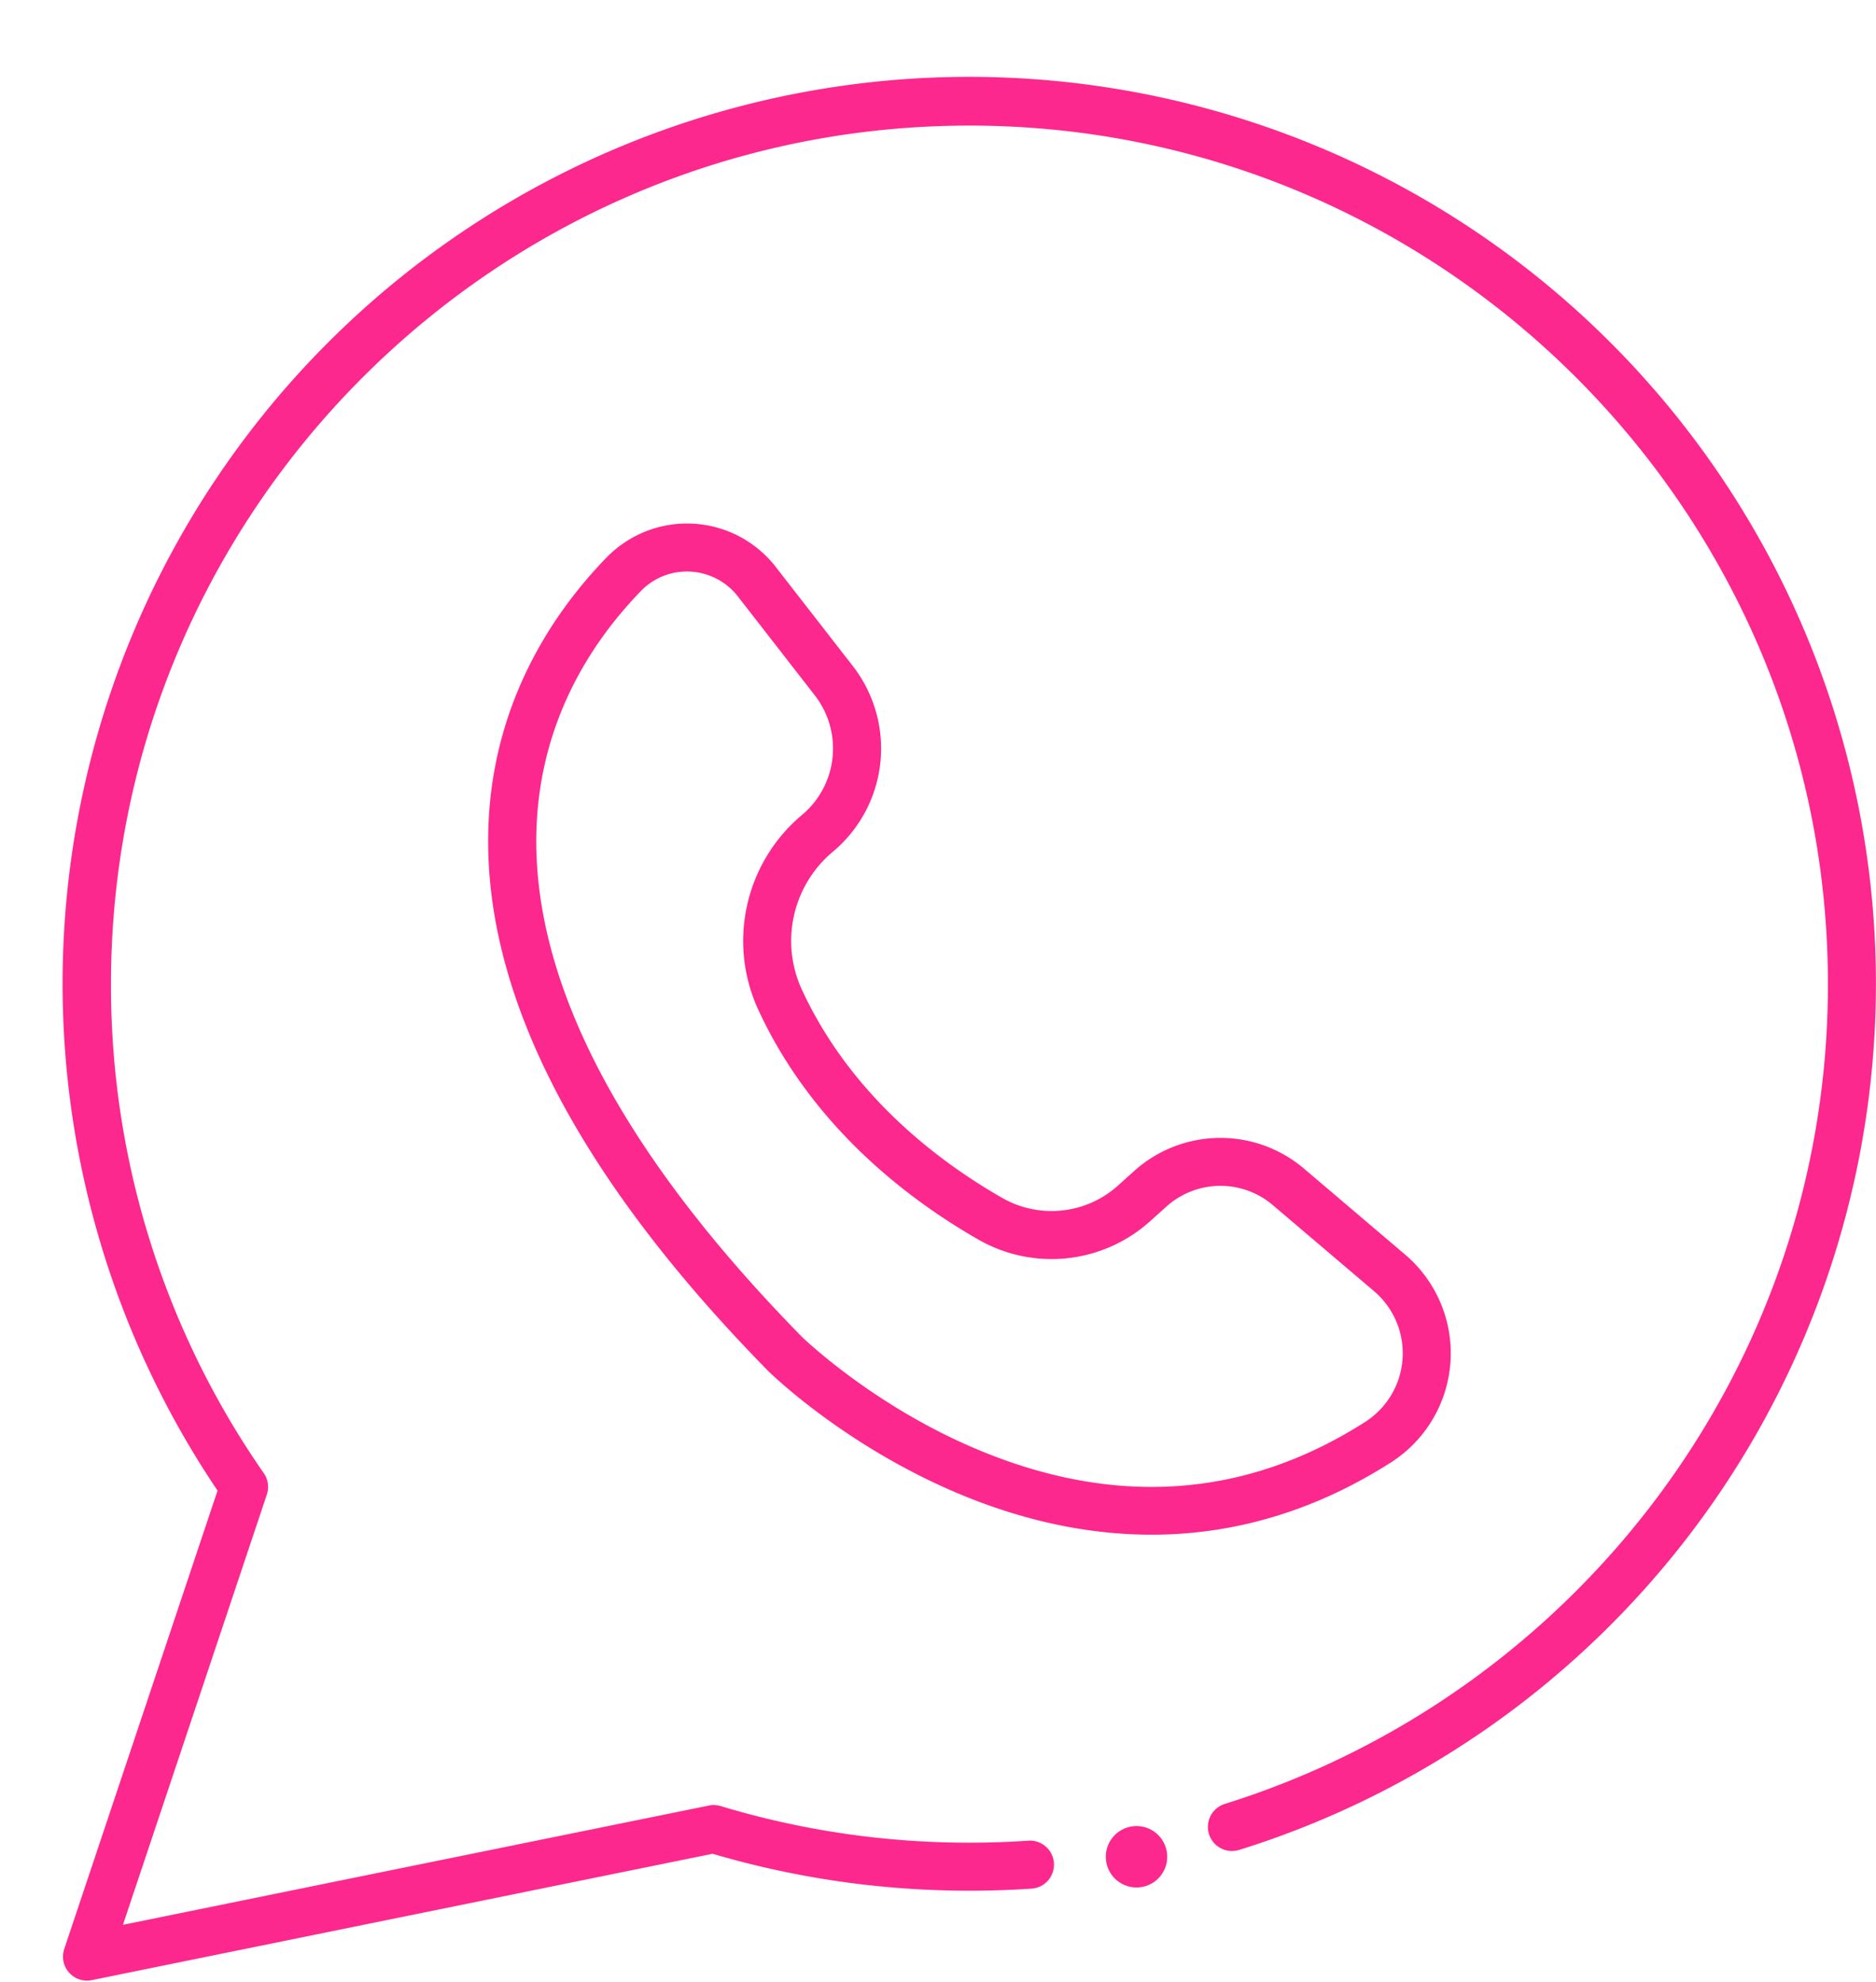 <?xml version="1.0" encoding="UTF-8" standalone="no"?><svg xmlns="http://www.w3.org/2000/svg" xmlns:xlink="http://www.w3.org/1999/xlink" data-name="Layer 1" fill="#fd288d" height="1032" preserveAspectRatio="xMidYMid meet" version="1" viewBox="-32.8 -40.4 977.0 1032.0" width="977" zoomAndPan="magnify"><g id="change1_1"><path d="M1094.827,1263.282c-33.1,0-67.069-7.264-101.034-21.607-58.867-24.86-97.112-62.153-98.712-63.729-.051-.05-.1-.1-.151-.152C800.278,1081.289,751.313,990.253,749.4,907.215c-1.666-72.156,32.621-122.952,61.676-152.859a58.489,58.489,0,0,1,88.064,5h0l39.956,51.373a70.024,70.024,0,0,1-10.33,96.989A60.566,60.566,0,0,0,912.7,979.4c25.328,54.821,70.74,89.269,104.375,108.515a51.715,51.715,0,0,0,60.338-6.5l8.566-7.694a67.176,67.176,0,0,1,88.093-1.2l52.857,44.933a67.432,67.432,0,0,1-7.479,108.234c-38.267,24.428-79.288,37.072-121.922,37.581C1096.628,1263.277,1095.726,1263.282,1094.827,1263.282ZM912.68,1160.189c1.624,1.571,37.879,36.262,91.562,58.759,71.818,30.1,139.7,25.276,201.754-14.335a42.433,42.433,0,0,0,4.738-68.114l-52.856-44.933a42.09,42.09,0,0,0-55.195.754l-8.566,7.694a76.673,76.673,0,0,1-89.461,9.6C967.86,1088.556,918.1,1050.694,890,989.883a85.614,85.614,0,0,1,22.7-101.328,45.108,45.108,0,0,0,6.655-62.48L879.4,774.7A33.628,33.628,0,0,0,854.7,761.768,33.229,33.229,0,0,0,829,771.777C773.765,828.634,711.207,954.7,912.68,1160.189Z" transform="translate(-527.92 -504.51)"/></g><g id="change1_2"><path d="M1472.08,976.59a472.623,472.623,0,0,1-288.32,434.98q-21.321,9.027-43.282,15.859a12.576,12.576,0,0,1-12.634-3.105h0a12.556,12.556,0,0,1,5.2-20.866c182.853-57.1,315.64-228.719,314.029-430.508-1.98-246.5-204.6-445.61-451.1-443.42C751.3,531.7,552.92,731.41,552.92,976.59a444.412,444.412,0,0,0,79.58,254.67,12.518,12.518,0,0,1,1.59,11.1l-74.94,224.07,145.67-29.66,159.5-32.45a12.642,12.642,0,0,1,6.11.28A447.044,447.044,0,0,0,1000,1423.67q15.465,0,30.69-1.05a12.431,12.431,0,0,1,9.65,3.64,12.265,12.265,0,0,1,3.68,8.77,12.5,12.5,0,0,1-11.68,12.56q-16.08,1.08-32.34,1.08a472.535,472.535,0,0,1-133.77-19.23L709.8,1461.27l-166.88,33.97a12.493,12.493,0,0,1-14.35-16.21l79.84-238.71a472.184,472.184,0,1,1,863.67-263.73Z" transform="translate(-527.92 -504.51)"/></g><g id="change1_3"><circle cx="559.08" cy="926.49" r="16"/></g></svg>